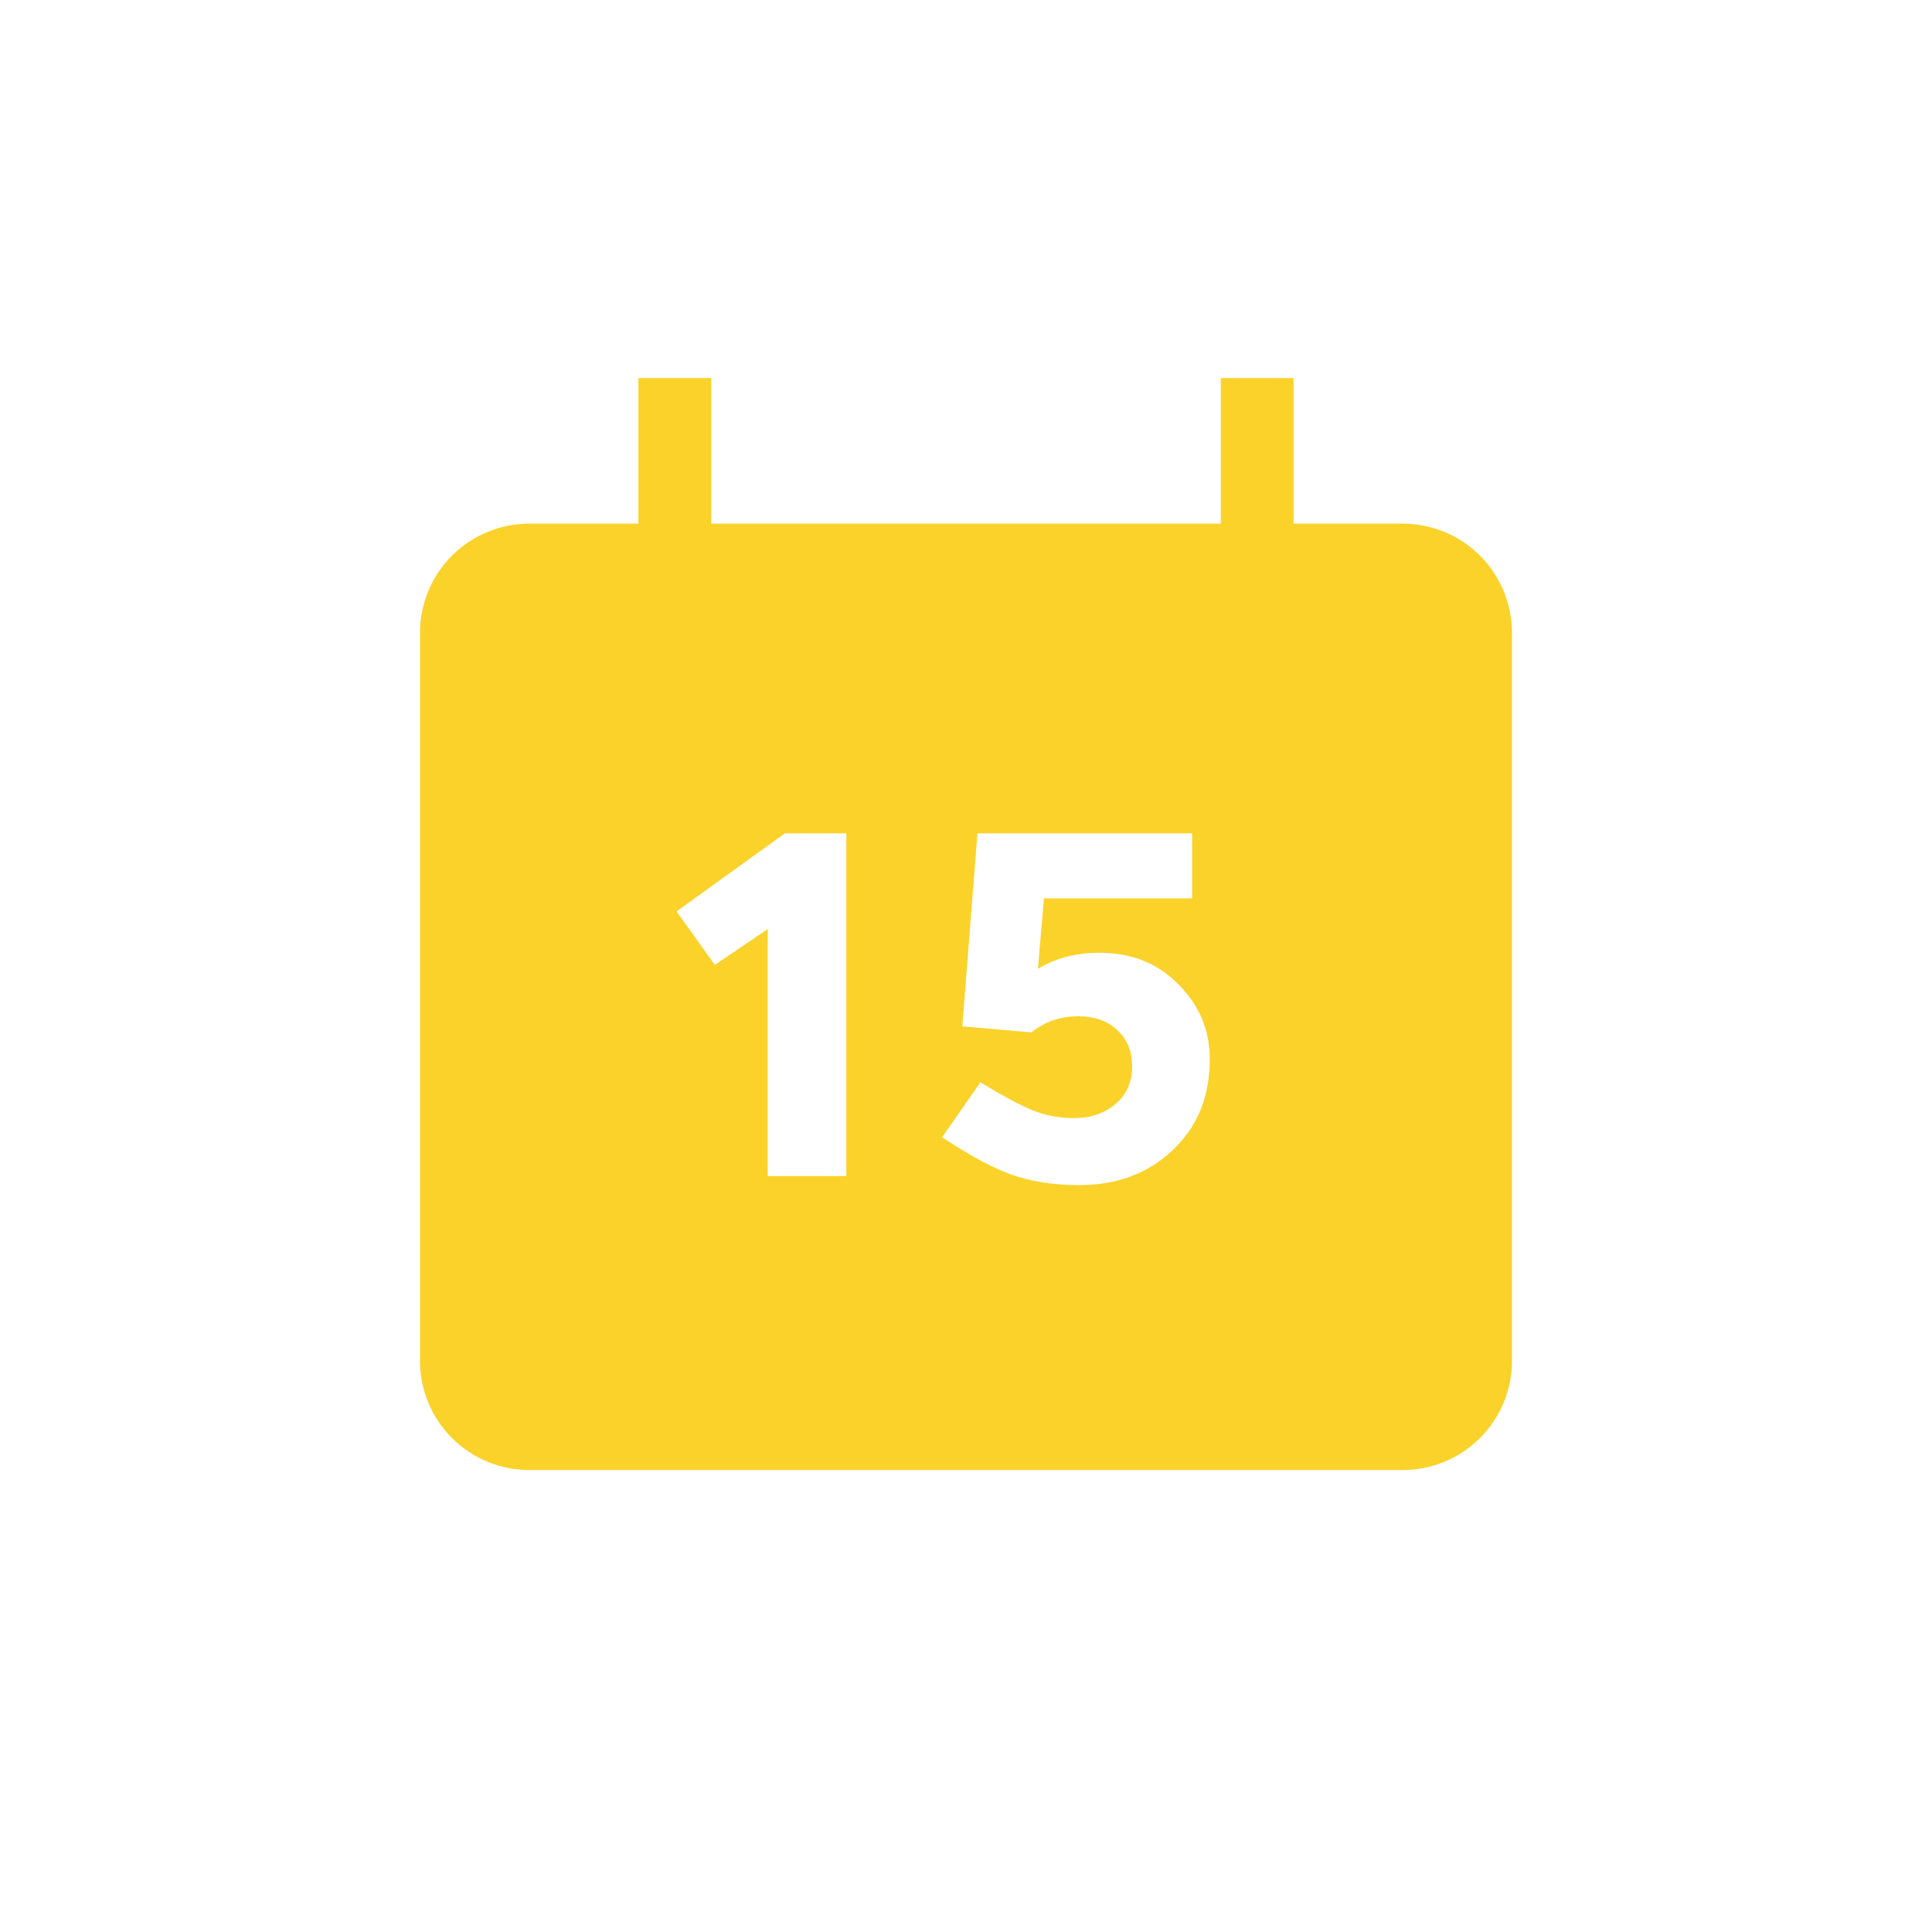 <?xml version="1.0" encoding="UTF-8"?>
<svg xmlns="http://www.w3.org/2000/svg" width="46" height="46" viewBox="0 0 46 46" fill="none">
  <path fill-rule="evenodd" clip-rule="evenodd" d="M33.4 12.468H30.799V9.001H29.066V12.468H16.933V9.001H15.2V12.468H12.6C11.91 12.468 11.249 12.742 10.761 13.229C10.273 13.717 10 14.378 10 15.068V32.401C10 33.09 10.273 33.752 10.761 34.239C11.249 34.727 11.91 35.001 12.6 35.001H33.4C34.089 35.001 34.75 34.727 35.238 34.239C35.726 33.752 35.999 33.09 35.999 32.401V15.068C35.999 14.378 35.726 13.717 35.238 13.229C34.75 12.742 34.089 12.468 33.4 12.468ZM20.151 19.841H18.688L16.108 21.701L17.02 22.973L18.279 22.121V28.001H20.151V19.841ZM27.916 27.389C28.508 26.837 28.804 26.113 28.804 25.217C28.804 24.529 28.556 23.937 28.06 23.441C27.572 22.937 26.944 22.685 26.176 22.685C25.616 22.685 25.128 22.813 24.712 23.069L24.856 21.389H28.384V19.841H23.272L22.912 24.437L24.556 24.581C24.876 24.325 25.248 24.197 25.672 24.197C26.056 24.197 26.364 24.305 26.596 24.521C26.836 24.737 26.956 25.029 26.956 25.397C26.956 25.765 26.824 26.061 26.56 26.285C26.296 26.509 25.968 26.621 25.576 26.621C25.216 26.621 24.88 26.557 24.568 26.429C24.232 26.285 23.824 26.065 23.344 25.769L22.432 27.077C23.056 27.493 23.592 27.785 24.04 27.953C24.52 28.129 25.072 28.217 25.696 28.217C26.592 28.217 27.332 27.941 27.916 27.389Z" fill="#FAD22A"></path>
</svg>
